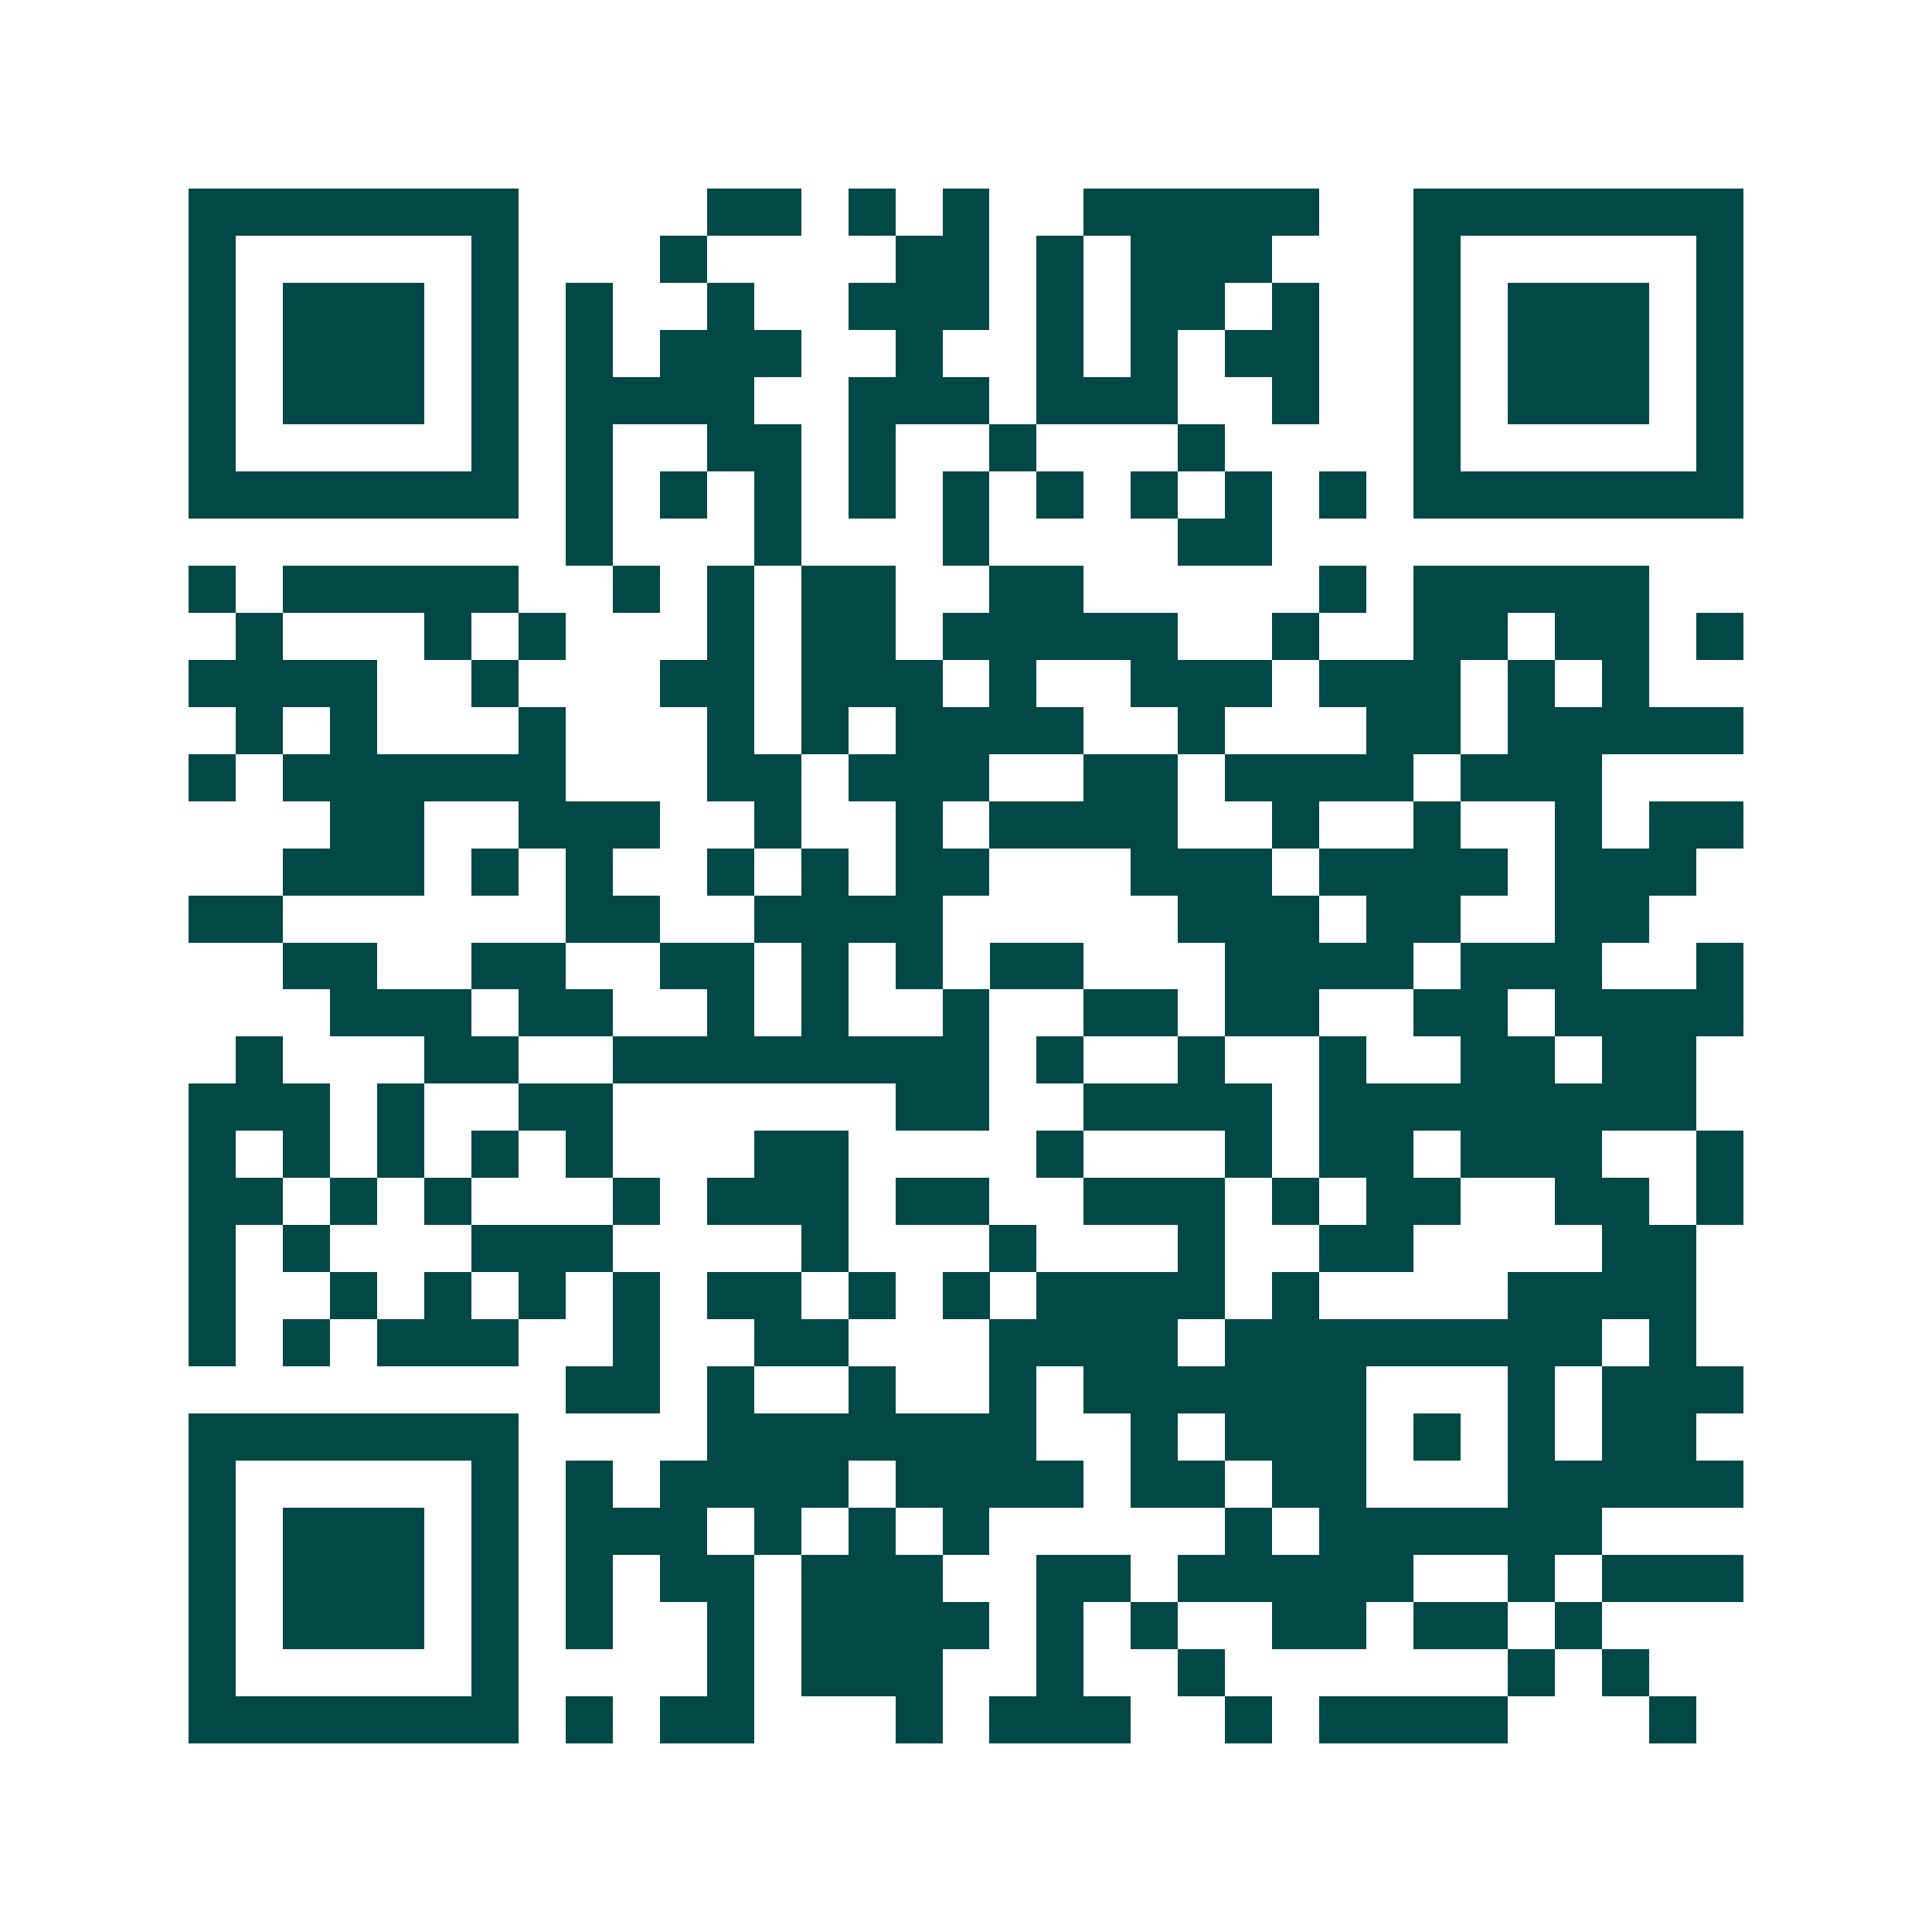 <svg xmlns="http://www.w3.org/2000/svg" width="200" height="200" viewBox="0 0 41 41" shape-rendering="crispEdges"><path fill="#ffffff" d="M0 0h41v41H0z"/><path stroke="#014847" d="M4 4.5h7m4 0h2m1 0h1m1 0h1m2 0h5m2 0h7M4 5.5h1m5 0h1m3 0h1m4 0h2m1 0h1m1 0h3m3 0h1m5 0h1M4 6.5h1m1 0h3m1 0h1m1 0h1m2 0h1m2 0h3m1 0h1m1 0h2m1 0h1m2 0h1m1 0h3m1 0h1M4 7.5h1m1 0h3m1 0h1m1 0h1m1 0h3m2 0h1m2 0h1m1 0h1m1 0h2m2 0h1m1 0h3m1 0h1M4 8.5h1m1 0h3m1 0h1m1 0h4m2 0h3m1 0h3m2 0h1m2 0h1m1 0h3m1 0h1M4 9.5h1m5 0h1m1 0h1m2 0h2m1 0h1m2 0h1m3 0h1m4 0h1m5 0h1M4 10.5h7m1 0h1m1 0h1m1 0h1m1 0h1m1 0h1m1 0h1m1 0h1m1 0h1m1 0h1m1 0h7M12 11.5h1m3 0h1m3 0h1m4 0h2M4 12.5h1m1 0h5m2 0h1m1 0h1m1 0h2m2 0h2m5 0h1m1 0h5M5 13.5h1m3 0h1m1 0h1m3 0h1m1 0h2m1 0h5m2 0h1m2 0h2m1 0h2m1 0h1M4 14.5h4m2 0h1m3 0h2m1 0h3m1 0h1m2 0h3m1 0h3m1 0h1m1 0h1M5 15.5h1m1 0h1m3 0h1m3 0h1m1 0h1m1 0h4m2 0h1m3 0h2m1 0h5M4 16.5h1m1 0h6m3 0h2m1 0h3m2 0h2m1 0h4m1 0h3M7 17.5h2m2 0h3m2 0h1m2 0h1m1 0h4m2 0h1m2 0h1m2 0h1m1 0h2M6 18.5h3m1 0h1m1 0h1m2 0h1m1 0h1m1 0h2m3 0h3m1 0h4m1 0h3M4 19.5h2m6 0h2m2 0h4m5 0h3m1 0h2m2 0h2M6 20.5h2m2 0h2m2 0h2m1 0h1m1 0h1m1 0h2m3 0h4m1 0h3m2 0h1M7 21.5h3m1 0h2m2 0h1m1 0h1m2 0h1m2 0h2m1 0h2m2 0h2m1 0h4M5 22.5h1m3 0h2m2 0h8m1 0h1m2 0h1m2 0h1m2 0h2m1 0h2M4 23.5h3m1 0h1m2 0h2m6 0h2m2 0h4m1 0h8M4 24.5h1m1 0h1m1 0h1m1 0h1m1 0h1m3 0h2m4 0h1m3 0h1m1 0h2m1 0h3m2 0h1M4 25.5h2m1 0h1m1 0h1m3 0h1m1 0h3m1 0h2m2 0h3m1 0h1m1 0h2m2 0h2m1 0h1M4 26.5h1m1 0h1m3 0h3m4 0h1m3 0h1m3 0h1m2 0h2m4 0h2M4 27.5h1m2 0h1m1 0h1m1 0h1m1 0h1m1 0h2m1 0h1m1 0h1m1 0h4m1 0h1m4 0h4M4 28.5h1m1 0h1m1 0h3m2 0h1m2 0h2m3 0h4m1 0h8m1 0h1M12 29.5h2m1 0h1m2 0h1m2 0h1m1 0h6m3 0h1m1 0h3M4 30.5h7m4 0h7m2 0h1m1 0h3m1 0h1m1 0h1m1 0h2M4 31.5h1m5 0h1m1 0h1m1 0h4m1 0h4m1 0h2m1 0h2m3 0h5M4 32.5h1m1 0h3m1 0h1m1 0h3m1 0h1m1 0h1m1 0h1m5 0h1m1 0h6M4 33.5h1m1 0h3m1 0h1m1 0h1m1 0h2m1 0h3m2 0h2m1 0h5m2 0h1m1 0h3M4 34.5h1m1 0h3m1 0h1m1 0h1m2 0h1m1 0h4m1 0h1m1 0h1m2 0h2m1 0h2m1 0h1M4 35.5h1m5 0h1m4 0h1m1 0h3m2 0h1m2 0h1m6 0h1m1 0h1M4 36.5h7m1 0h1m1 0h2m3 0h1m1 0h3m2 0h1m1 0h4m3 0h1"/></svg>

